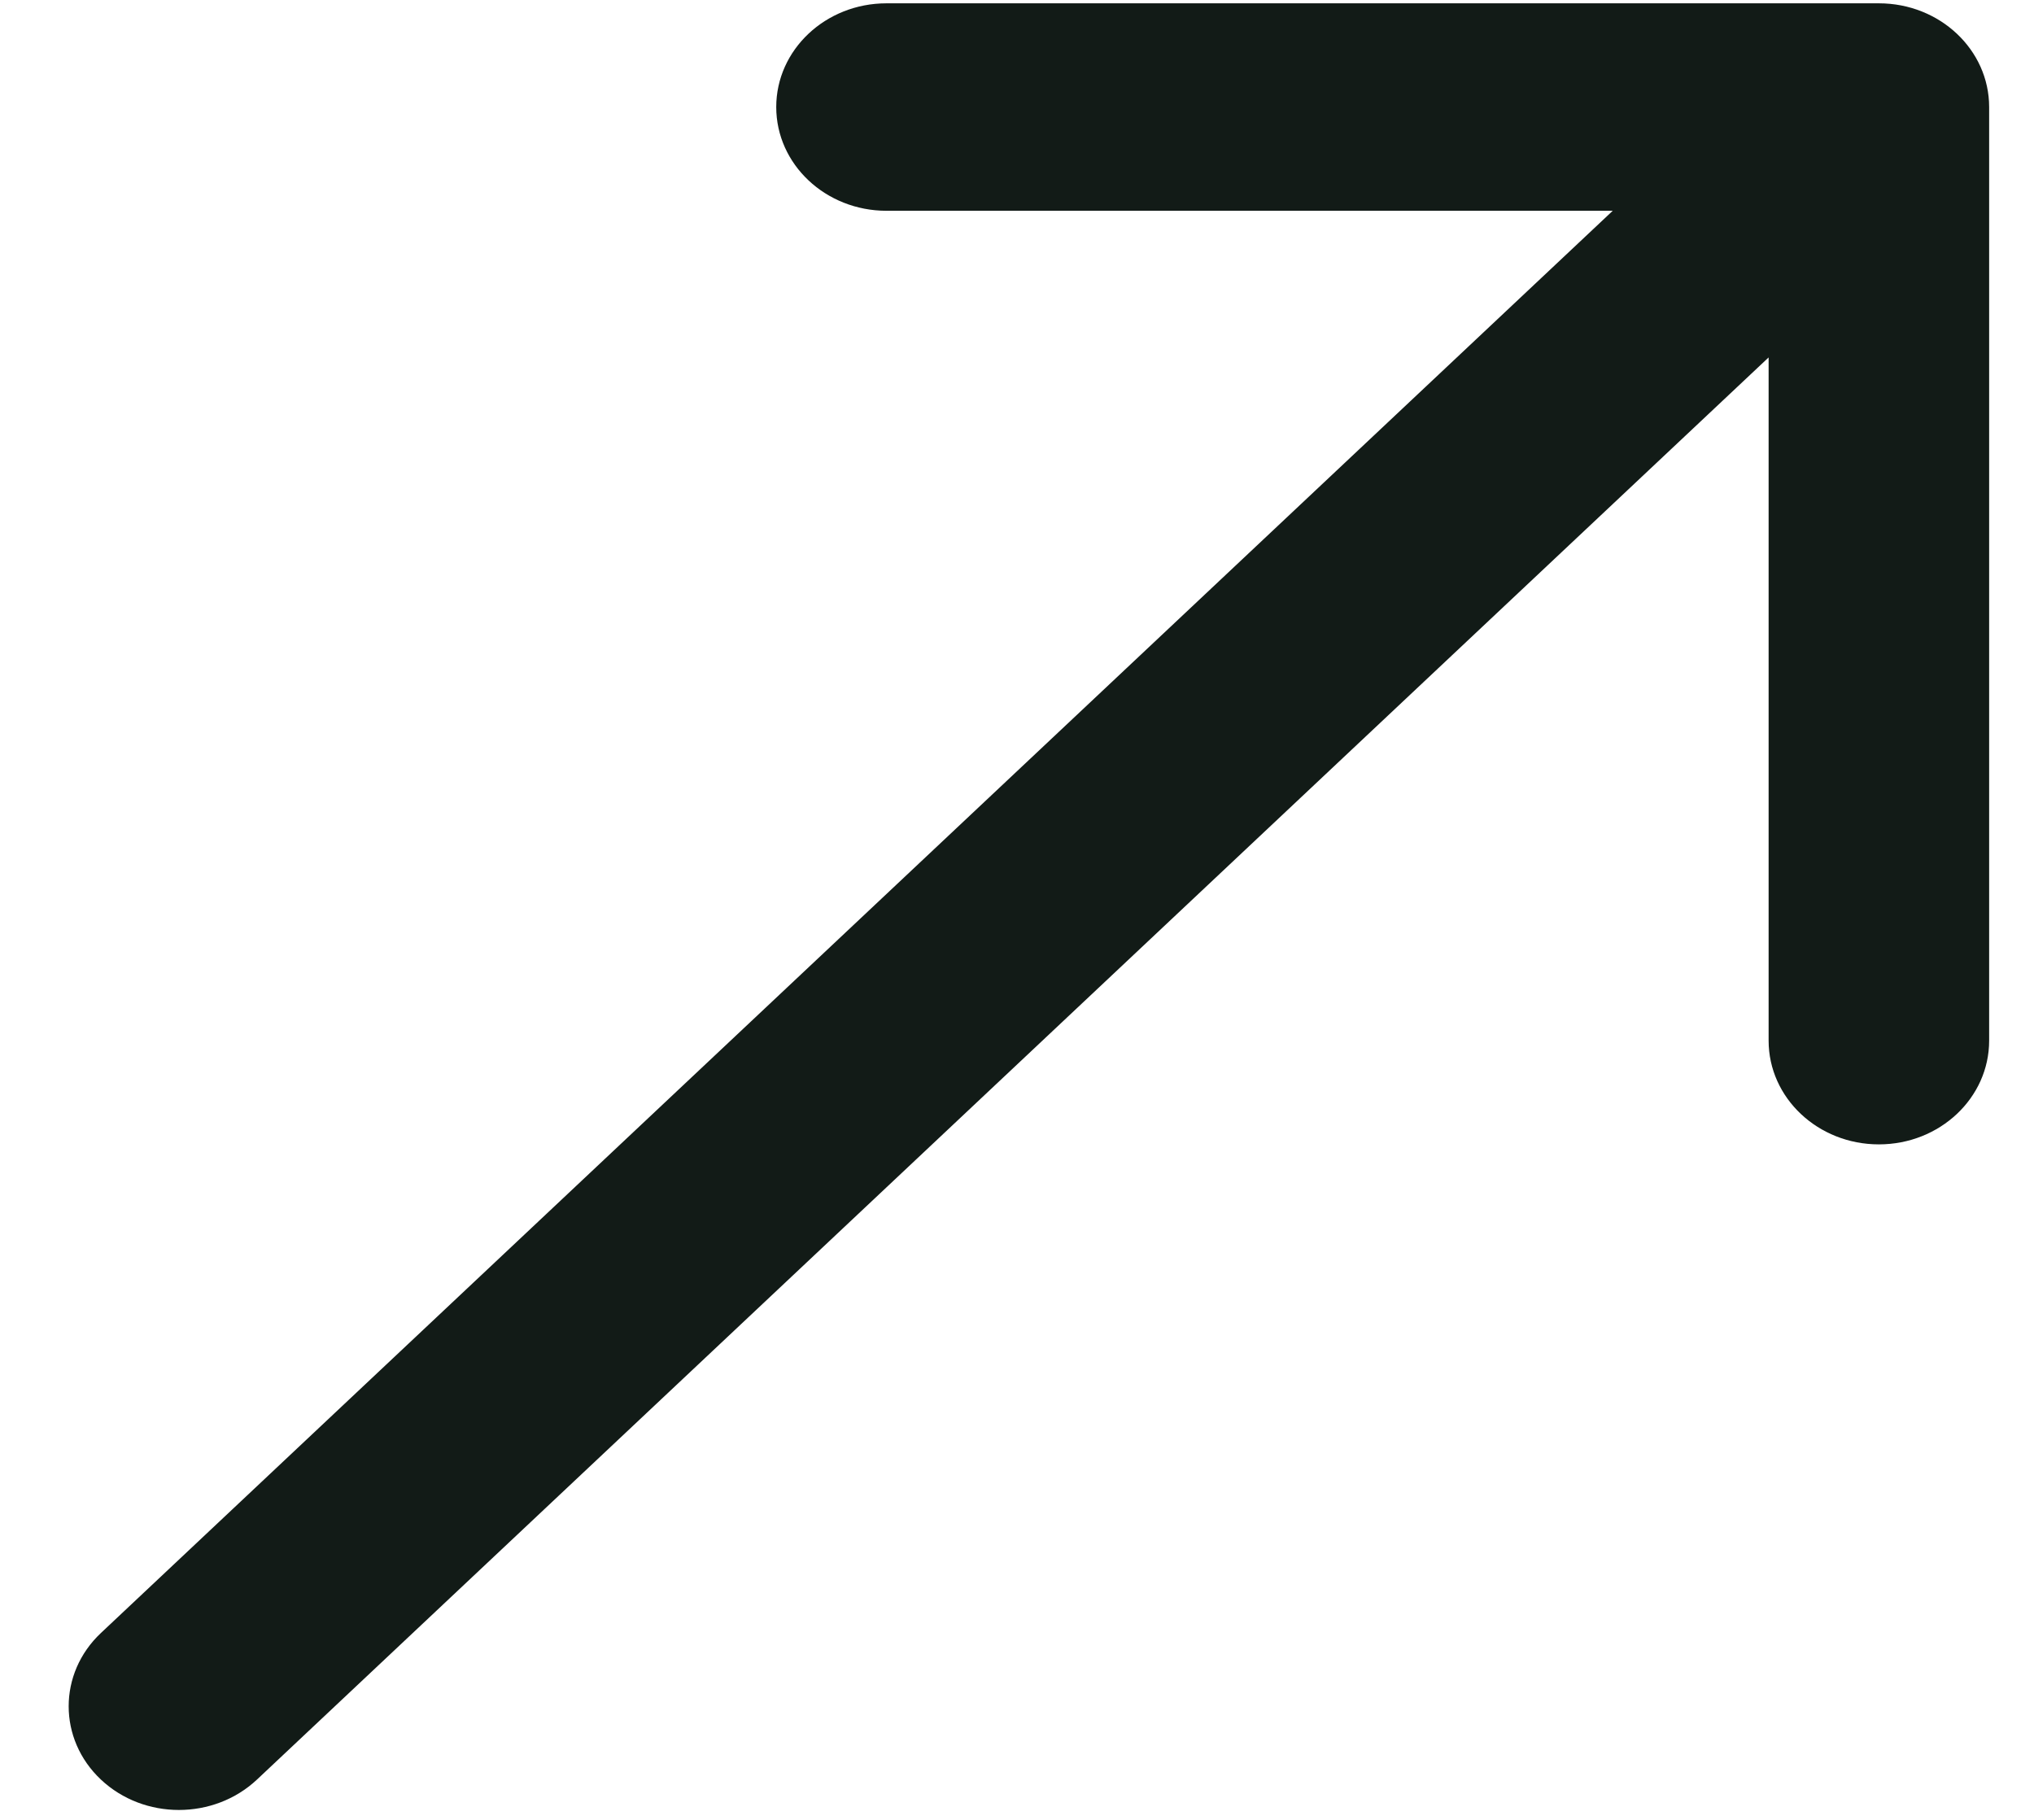 <?xml version="1.0" encoding="UTF-8"?> <svg xmlns="http://www.w3.org/2000/svg" width="19" height="17" viewBox="0 0 19 17" fill="none"><path d="M18.581 1C18.581 0.465 18.12 0.031 17.551 0.031L8.281 0.031C7.712 0.031 7.251 0.465 7.251 1C7.251 1.535 7.712 1.969 8.281 1.969L16.521 1.969L16.521 9.721C16.521 10.256 16.982 10.69 17.551 10.69C18.12 10.69 18.581 10.256 18.581 9.721L18.581 1ZM0.943 15.254C0.541 15.632 0.541 16.246 0.943 16.624C1.345 17.002 1.997 17.002 2.4 16.624L0.943 15.254ZM17.551 1L16.823 0.315L0.943 15.254L1.671 15.939L2.4 16.624L18.279 1.685L17.551 1Z" fill="#121B17"></path></svg> 